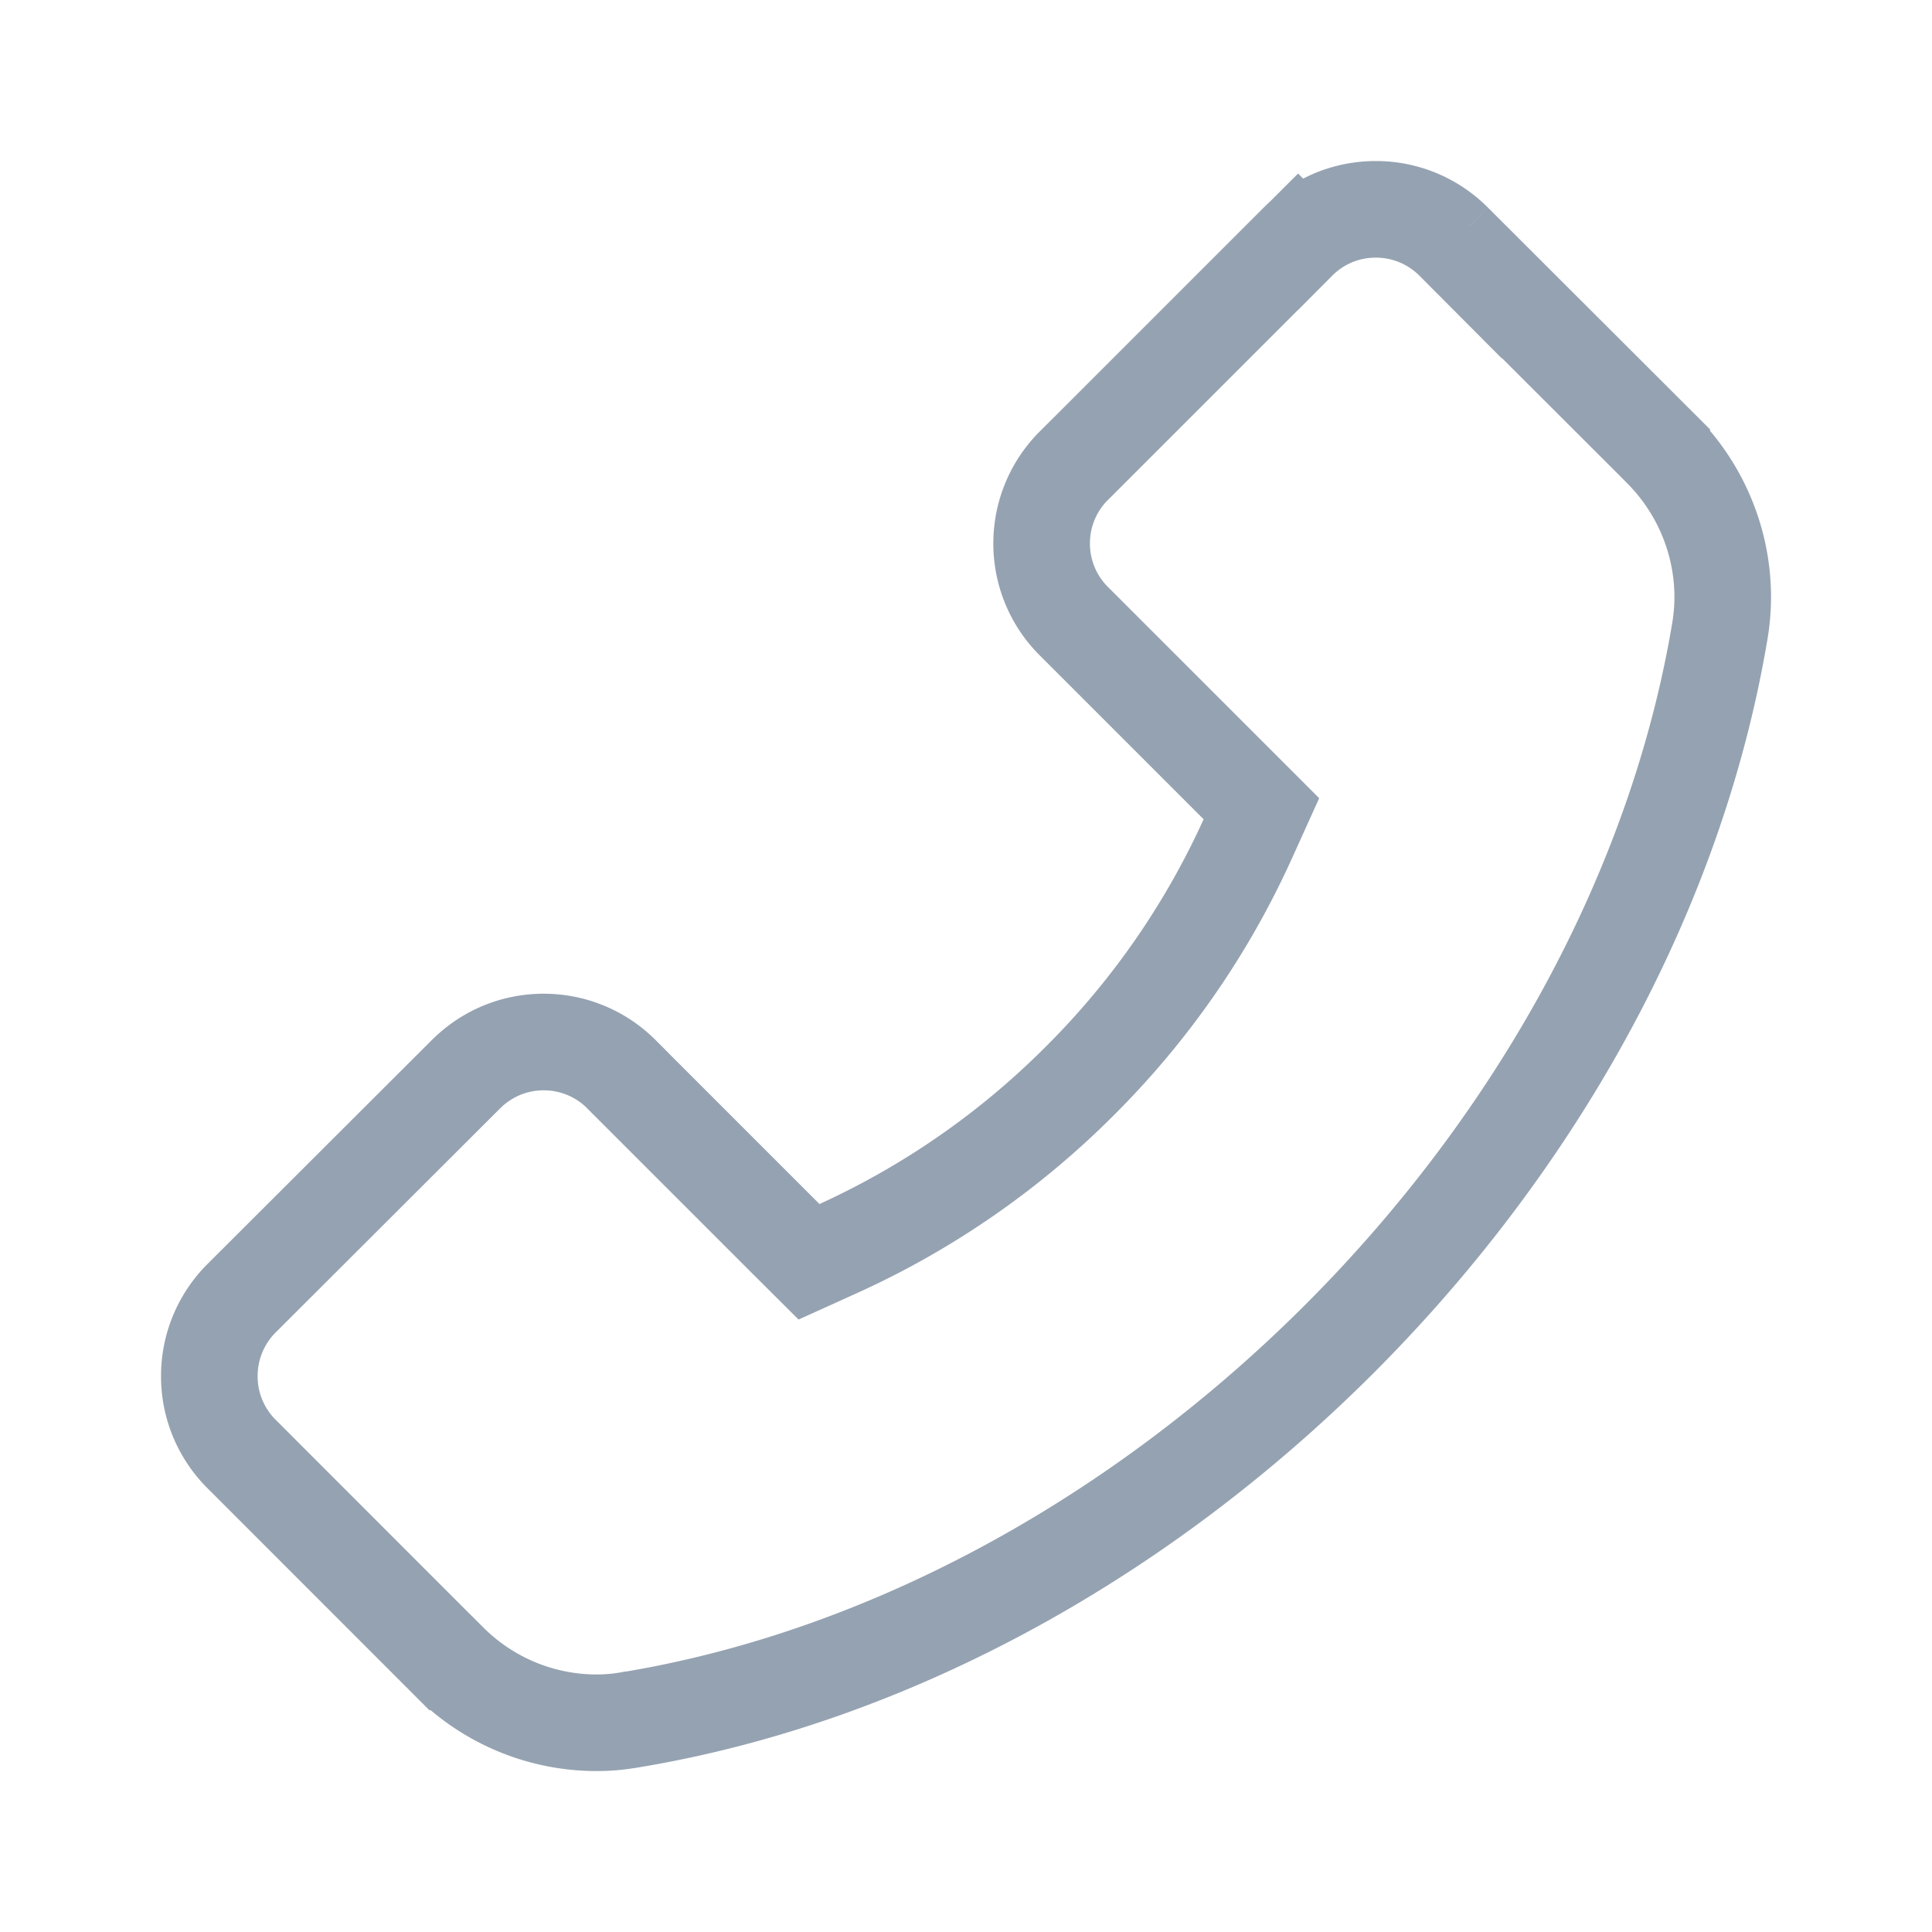 <svg width="20" height="20" fill="none" xmlns="http://www.w3.org/2000/svg"><path d="M15.048 2.5l.001.002 2.153 2.15v.001c.49.494.714 1.192.604 1.867-.436 2.62-1.83 5.23-3.944 7.344-2.118 2.115-4.73 3.51-7.341 3.94h0-.005c-.11.02-.223.03-.343.03a2.158 2.158 0 01-1.52-.63h-.001l-2.15-2.151a1.133 1.133 0 01-.335-.808h0a1.136 1.136 0 01.334-.806h0l2.32-2.316h0c.217-.217.502-.336.808-.336h0a1.136 1.136 0 01.805.334v.001l1.695 1.695.246.245.316-.143a8.497 8.497 0 002.494-1.736 8.463 8.463 0 001.73-2.495l.143-.316-.245-.245-1.695-1.695a1.133 1.133 0 01-.335-.807v0a1.136 1.136 0 01.334-.805h.001l2.318-2.318-.352-.352.352.352c.216-.217.502-.335.807-.335h0a1.135 1.135 0 01.805.334z" stroke="#95A2B1"/></svg>
